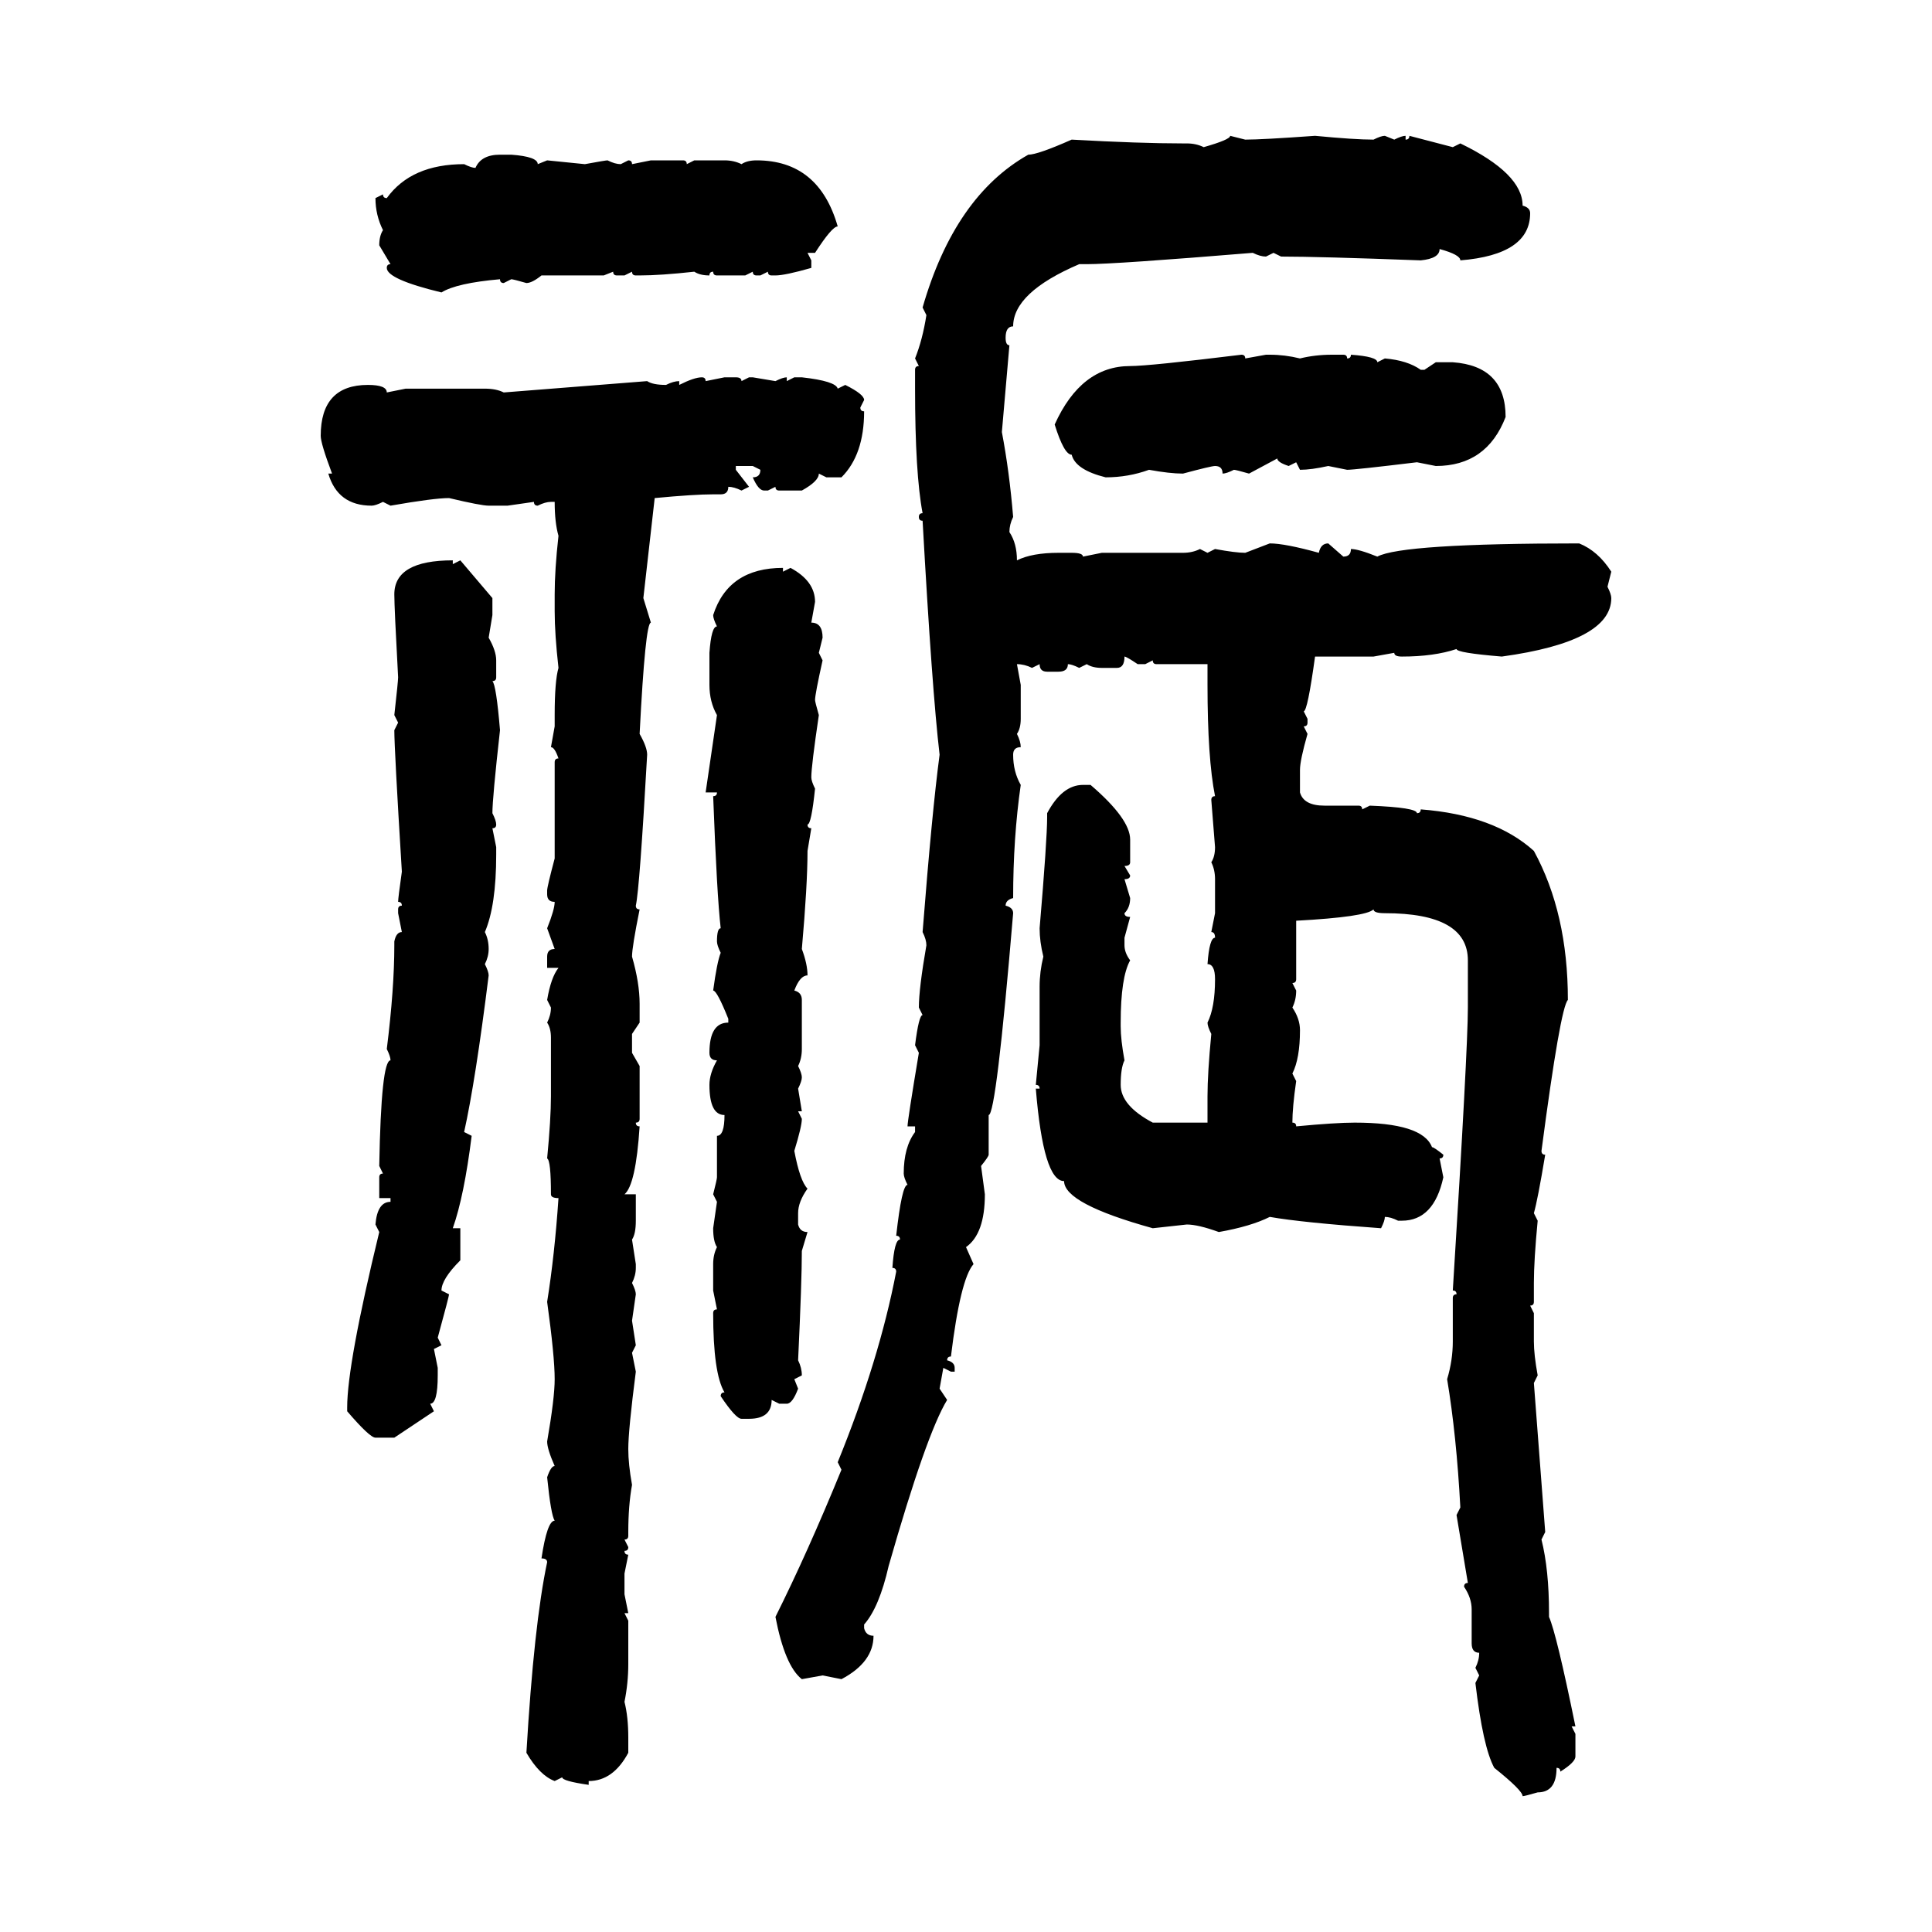 <svg xmlns="http://www.w3.org/2000/svg" xmlns:xlink="http://www.w3.org/1999/xlink" width="300" height="300"><path d="M191.02 21.09L191.02 21.09L193.36 21.68Q196.00 21.68 204.20 21.09L204.20 21.09Q210.35 21.68 213.28 21.68L213.28 21.68Q214.45 21.09 215.04 21.09L215.04 21.09L216.50 21.68Q217.68 21.09 218.26 21.09L218.26 21.09L218.26 21.68Q218.85 21.68 218.85 21.09L218.85 21.09L225.59 22.85L226.76 22.27Q236.43 26.95 236.43 31.93L236.43 31.93Q237.60 32.23 237.60 33.11L237.60 33.11Q237.60 39.55 226.76 40.43L226.76 40.43Q226.76 39.55 223.54 38.67L223.54 38.67Q223.54 40.14 220.61 40.43L220.61 40.43Q204.79 39.84 198.93 39.84L198.93 39.84L197.75 39.26L196.58 39.84Q195.70 39.84 194.53 39.26L194.53 39.26Q173.14 41.02 168.75 41.02L168.75 41.02L167.58 41.02Q157.32 45.41 157.32 50.68L157.32 50.68Q156.15 50.68 156.15 52.44L156.15 52.44Q156.15 53.61 156.74 53.61L156.74 53.61L155.57 67.09Q156.74 73.24 157.32 80.27L157.32 80.27Q156.74 81.45 156.74 82.62L156.74 82.62Q157.91 84.38 157.91 87.01L157.91 87.01Q160.25 85.84 164.36 85.84L164.36 85.84L166.41 85.84Q168.16 85.84 168.16 86.43L168.16 86.43L171.09 85.84L183.69 85.84Q185.16 85.84 186.33 85.25L186.33 85.25L187.50 85.84L188.67 85.25Q191.89 85.84 193.36 85.84L193.36 85.84L197.17 84.38Q199.51 84.38 204.79 85.84L204.79 85.84Q205.08 84.38 206.25 84.38L206.25 84.38L208.59 86.43Q209.77 86.43 209.77 85.25L209.77 85.25Q210.94 85.25 213.87 86.43L213.87 86.43Q217.68 84.38 245.21 84.38L245.21 84.38Q248.14 85.55 250.20 88.77L250.20 88.77L249.61 91.11Q250.20 92.29 250.20 92.87L250.20 92.87Q250.20 99.61 233.20 101.95L233.20 101.95Q226.17 101.37 226.17 100.78L226.17 100.78Q222.66 101.95 217.68 101.95L217.68 101.95Q216.50 101.95 216.50 101.37L216.50 101.37L213.28 101.95L204.20 101.95Q203.03 110.45 202.44 110.45L202.44 110.45L203.03 111.62L203.03 112.21Q203.03 112.79 202.44 112.79L202.44 112.79L203.03 113.96Q201.86 118.07 201.86 119.53L201.86 119.53L201.86 123.05Q202.44 125.10 205.66 125.10L205.66 125.10L210.94 125.10Q211.52 125.10 211.52 125.68L211.52 125.68L212.70 125.10Q220.02 125.39 220.02 126.27L220.02 126.27Q220.61 126.27 220.61 125.68L220.61 125.68Q232.03 126.56 238.18 132.13L238.18 132.13Q243.46 141.80 243.46 155.27L243.46 155.27Q242.29 156.45 239.36 178.71L239.36 178.71Q239.36 179.30 239.94 179.30L239.94 179.30Q238.77 186.33 238.18 188.38L238.18 188.38L238.77 189.55Q238.18 195.70 238.18 199.22L238.18 199.22L238.18 202.15Q238.18 202.73 237.60 202.73L237.60 202.73L238.18 203.91L238.18 208.30Q238.18 210.35 238.77 213.57L238.77 213.57L238.18 214.75L239.94 237.89L239.36 239.06Q240.53 243.75 240.53 250.49L240.53 250.49L240.53 251.07Q241.70 253.71 244.63 268.07L244.63 268.07L244.04 268.07L244.63 269.24L244.63 272.75Q244.63 273.63 242.29 275.10L242.29 275.10Q242.29 274.51 241.70 274.51L241.70 274.51Q241.70 278.32 238.77 278.32L238.77 278.32Q236.72 278.91 236.43 278.91L236.43 278.91Q236.43 278.03 232.03 274.51L232.03 274.51Q230.27 271.29 229.10 261.33L229.10 261.33L229.69 260.16L229.10 258.98Q229.69 257.81 229.69 256.64L229.69 256.64Q228.52 256.64 228.52 255.18L228.52 255.18L228.52 249.90Q228.52 248.14 227.34 246.39L227.34 246.39Q227.34 245.80 227.93 245.80L227.93 245.80L226.17 235.25L226.76 234.08Q226.17 222.95 224.71 214.16L224.71 214.16Q225.59 211.23 225.59 208.30L225.59 208.30L225.59 201.56Q225.59 200.98 226.17 200.98L226.17 200.98Q226.17 200.39 225.59 200.39L225.59 200.39Q227.93 162.89 227.93 156.45L227.93 156.45L227.93 149.12Q227.93 141.80 215.04 141.80L215.04 141.80Q213.28 141.80 213.28 141.21L213.28 141.21Q212.11 142.38 201.27 142.97L201.27 142.97L201.27 152.05Q201.27 152.64 200.68 152.64L200.68 152.64L201.27 153.81Q201.27 155.27 200.68 156.45L200.68 156.45Q201.86 158.20 201.86 159.96L201.86 159.96Q201.86 164.36 200.68 166.70L200.68 166.70L201.27 167.87Q200.68 171.97 200.68 174.32L200.68 174.32Q201.27 174.32 201.27 174.90L201.27 174.90Q207.42 174.32 210.35 174.32L210.35 174.32Q220.90 174.32 222.36 178.13L222.36 178.13Q222.66 178.13 224.12 179.30L224.12 179.30Q224.12 179.88 223.54 179.88L223.54 179.88L224.12 182.81Q222.66 189.55 217.68 189.55L217.68 189.55L217.09 189.55Q215.92 188.96 215.04 188.96L215.04 188.96Q215.04 189.55 214.45 190.72L214.45 190.72Q202.15 189.84 197.17 188.96L197.17 188.96Q194.24 190.43 189.26 191.31L189.26 191.31Q186.04 190.14 184.28 190.14L184.28 190.14L179.00 190.72Q165.23 186.91 165.23 183.40L165.23 183.40Q162.01 183.40 160.84 169.04L160.84 169.04L161.43 169.04Q161.43 168.46 160.84 168.46L160.84 168.46L161.43 162.30L161.43 153.22Q161.43 150.88 162.01 148.54L162.01 148.54Q161.43 146.19 161.43 144.14L161.43 144.14Q162.60 130.37 162.60 126.86L162.60 126.86L162.60 126.27Q164.94 121.88 168.16 121.88L168.16 121.88L169.34 121.88Q175.49 127.15 175.49 130.37L175.49 130.37L175.49 133.89Q175.49 134.47 174.61 134.47L174.61 134.47L175.49 135.94Q175.49 136.52 174.61 136.52L174.61 136.52L175.49 139.45Q175.49 140.92 174.61 141.80L174.61 141.80Q174.61 142.38 175.49 142.38L175.49 142.38L174.61 145.61L174.61 146.78Q174.61 147.95 175.49 149.12L175.49 149.12Q174.02 151.76 174.02 158.79L174.02 158.79L174.02 159.38Q174.02 161.43 174.61 164.65L174.61 164.65Q174.02 165.82 174.02 168.46L174.02 168.46Q174.02 171.68 179.00 174.32L179.00 174.32L187.50 174.32L187.50 170.21Q187.50 166.70 188.09 160.55L188.09 160.55Q187.50 159.38 187.50 158.79L187.50 158.79Q188.67 156.45 188.67 152.05L188.67 152.05Q188.67 149.71 187.50 149.71L187.50 149.71Q187.79 145.61 188.67 145.61L188.67 145.61Q188.67 144.73 188.09 144.73L188.09 144.73L188.67 141.80L188.67 136.52Q188.67 135.06 188.09 133.89L188.09 133.89Q188.67 133.01 188.67 131.54L188.67 131.54L188.09 124.22Q188.09 123.63 188.67 123.63L188.67 123.63Q187.50 117.77 187.50 106.35L187.50 106.35L187.50 103.13L179.59 103.13Q179.00 103.13 179.00 102.54L179.00 102.54L177.83 103.13L176.66 103.13Q174.90 101.95 174.61 101.95L174.61 101.95Q174.61 103.71 173.44 103.71L173.44 103.71L171.09 103.71Q169.63 103.71 168.75 103.13L168.75 103.13L167.58 103.71Q166.41 103.13 165.82 103.13L165.82 103.13Q165.82 104.30 164.36 104.30L164.36 104.30L162.60 104.30Q161.43 104.30 161.43 103.13L161.43 103.13L160.25 103.71Q159.08 103.13 157.91 103.13L157.91 103.13L158.50 106.35L158.50 111.62Q158.50 113.09 157.91 113.96L157.91 113.96Q158.50 115.14 158.50 116.02L158.50 116.02Q157.32 116.02 157.32 117.19L157.32 117.19Q157.32 119.82 158.50 121.88L158.50 121.88Q157.32 130.08 157.32 139.45L157.32 139.45Q156.15 139.75 156.15 140.63L156.15 140.63Q157.32 140.92 157.32 141.80L157.32 141.80Q154.69 173.14 153.52 173.14L153.52 173.14L153.52 179.30Q153.52 179.59 152.34 181.05L152.34 181.05L152.93 185.45Q152.93 191.60 150 193.65L150 193.65L151.17 196.29Q149.12 198.63 147.66 210.64L147.66 210.64Q147.07 210.64 147.07 211.23L147.07 211.23Q148.24 211.52 148.24 212.40L148.24 212.40L148.24 212.99L147.66 212.99L146.48 212.40L145.90 215.63L147.07 217.38Q143.85 222.66 137.99 243.16L137.99 243.16Q136.52 249.61 134.18 252.25L134.18 252.25L134.18 252.83Q134.47 254.00 135.64 254.00L135.64 254.00Q135.64 258.11 130.66 260.74L130.66 260.74L127.73 260.16L124.51 260.74Q121.88 258.69 120.41 251.07L120.41 251.07Q125.39 241.11 130.66 228.22L130.66 228.22L130.08 227.05Q136.52 211.23 139.16 197.46L139.16 197.46Q139.16 196.88 138.57 196.88L138.57 196.88Q138.87 192.48 139.75 192.48L139.75 192.48Q139.75 191.89 139.16 191.89L139.16 191.89Q140.04 183.98 140.92 183.98L140.92 183.98Q140.33 182.81 140.33 182.23L140.33 182.23Q140.33 178.13 142.09 175.78L142.09 175.78L142.09 174.90L140.92 174.90Q140.92 174.02 142.68 163.48L142.68 163.48L142.09 162.30Q142.68 157.62 143.26 157.62L143.26 157.62L142.68 156.45Q142.68 153.52 143.85 146.78L143.85 146.78Q143.85 145.90 143.26 144.73L143.26 144.73Q144.73 125.98 145.90 117.19L145.90 117.19Q144.73 107.23 143.26 80.86L143.26 80.86Q142.68 80.86 142.68 80.27L142.68 80.27Q142.68 79.69 143.26 79.69L143.26 79.69Q142.09 73.54 142.09 60.35L142.09 60.35L142.09 57.42Q142.09 56.84 142.68 56.84L142.68 56.84L142.09 55.66Q143.26 52.73 143.85 48.93L143.85 48.93L143.26 47.75Q148.24 30.47 159.67 24.02L159.67 24.02Q161.13 24.02 166.41 21.68L166.41 21.68Q176.95 22.27 183.69 22.27L183.69 22.27L184.28 22.27Q185.74 22.27 186.91 22.85L186.91 22.85Q191.02 21.68 191.02 21.09ZM77.64 24.02L77.64 24.02L79.39 24.02Q83.50 24.32 83.50 25.49L83.50 25.49L84.96 24.90L90.82 25.49Q94.04 24.90 94.34 24.90L94.34 24.90Q95.51 25.49 96.39 25.49L96.39 25.49L97.56 24.90Q98.14 24.90 98.14 25.49L98.14 25.49L101.07 24.90L106.05 24.90Q106.64 24.90 106.64 25.49L106.64 25.49L107.81 24.90L112.50 24.90Q113.96 24.90 115.14 25.49L115.14 25.49Q116.02 24.90 117.48 24.90L117.48 24.90Q127.15 24.90 130.08 35.16L130.08 35.16Q129.20 35.16 126.56 39.26L126.56 39.26L125.39 39.26L125.98 40.43L125.98 41.60Q121.88 42.77 120.41 42.77L120.41 42.77L119.82 42.77Q119.24 42.77 119.24 42.19L119.24 42.19L118.07 42.77L117.48 42.77Q116.89 42.77 116.89 42.19L116.89 42.19L115.72 42.77L111.33 42.77Q110.74 42.77 110.74 42.19L110.74 42.19Q110.16 42.19 110.16 42.77L110.16 42.77Q108.69 42.77 107.81 42.19L107.81 42.19Q102.54 42.77 99.32 42.77L99.32 42.77L98.73 42.77Q98.14 42.77 98.14 42.19L98.14 42.19L96.97 42.77L95.80 42.77Q95.21 42.77 95.21 42.19L95.21 42.19L93.75 42.77L84.08 42.77Q82.62 43.95 81.74 43.95L81.74 43.95Q79.69 43.36 79.39 43.36L79.39 43.36L78.22 43.95Q77.64 43.95 77.64 43.36L77.64 43.36Q70.90 43.95 68.55 45.41L68.55 45.41Q60.06 43.36 60.06 41.60L60.06 41.60Q60.06 41.02 60.64 41.02L60.64 41.02L58.89 38.09Q58.89 36.62 59.47 35.74L59.47 35.74Q58.30 33.40 58.30 30.76L58.30 30.76L59.47 30.18Q59.47 30.76 60.06 30.76L60.06 30.76Q63.87 25.49 72.07 25.49L72.07 25.49Q73.24 26.07 73.83 26.07L73.83 26.07Q74.71 24.02 77.64 24.02ZM192.77 55.08L192.77 55.08Q193.36 55.08 193.36 55.66L193.36 55.66L196.58 55.08L197.17 55.08Q199.51 55.08 201.86 55.66L201.86 55.66Q204.20 55.08 206.84 55.08L206.84 55.08L208.59 55.08Q209.18 55.08 209.18 55.66L209.18 55.66Q209.77 55.66 209.77 55.08L209.77 55.08Q213.87 55.37 213.87 56.25L213.87 56.25L215.04 55.66Q218.55 55.96 220.61 57.42L220.61 57.42L221.19 57.42L222.95 56.25L225.59 56.25Q233.79 56.84 233.79 64.75L233.79 64.75Q230.86 72.36 222.95 72.36L222.95 72.36L220.02 71.78Q210.35 72.95 209.18 72.95L209.18 72.95L206.25 72.36Q203.61 72.95 201.86 72.95L201.86 72.95L201.27 71.78L200.10 72.36Q198.34 71.78 198.34 71.19L198.34 71.19L193.95 73.54Q191.89 72.95 191.60 72.95L191.60 72.95Q190.43 73.54 189.84 73.54L189.84 73.54Q189.84 72.36 188.67 72.36L188.67 72.36Q188.09 72.36 183.69 73.54L183.69 73.54Q181.64 73.54 178.42 72.95L178.42 72.95Q175.20 74.12 171.68 74.12L171.68 74.12Q166.99 72.95 166.41 70.61L166.41 70.61Q165.23 70.61 163.77 65.92L163.77 65.92Q167.87 56.84 175.49 56.84L175.49 56.84Q178.42 56.84 192.77 55.08ZM108.98 58.59L108.98 58.59Q109.57 58.59 109.57 59.18L109.57 59.18L112.50 58.59L114.26 58.59Q115.14 58.59 115.14 59.18L115.14 59.18L116.31 58.59L116.89 58.59L120.41 59.18Q121.58 58.59 122.17 58.59L122.17 58.59L122.17 59.18L123.34 58.59L124.51 58.59Q129.79 59.18 130.08 60.35L130.08 60.35L131.25 59.77Q134.18 61.23 134.18 62.11L134.18 62.11L133.59 63.28Q133.59 63.87 134.18 63.87L134.18 63.87Q134.18 70.61 130.66 74.12L130.66 74.12L128.32 74.12L127.15 73.54Q127.15 74.71 124.51 76.17L124.51 76.17L121.00 76.17Q120.41 76.17 120.41 75.59L120.41 75.59L119.24 76.17L118.65 76.17Q117.77 76.17 116.89 74.12L116.89 74.12Q118.07 74.12 118.07 72.95L118.07 72.95L116.89 72.36L114.26 72.36L114.26 72.95L116.31 75.59L115.14 76.17Q113.96 75.59 113.09 75.59L113.09 75.59Q113.09 76.76 111.91 76.76L111.91 76.76L110.74 76.76Q107.81 76.76 101.66 77.34L101.66 77.34L99.90 92.87L101.07 96.68Q100.20 96.68 99.32 113.96L99.32 113.96Q100.49 116.02 100.49 117.19L100.49 117.19Q99.32 137.99 98.73 140.63L98.73 140.63Q98.73 141.21 99.32 141.21L99.32 141.21Q98.14 147.07 98.14 148.54L98.14 148.54Q99.32 152.64 99.32 155.86L99.32 155.86L99.32 158.79L98.14 160.55L98.14 163.48L99.32 165.53L99.32 173.73Q99.32 174.32 98.73 174.32L98.73 174.32Q98.73 174.90 99.32 174.90L99.32 174.90Q98.73 183.98 96.97 185.45L96.97 185.45L98.73 185.45L98.73 189.55Q98.73 191.60 98.14 192.48L98.14 192.48L98.73 196.29L98.73 196.88Q98.73 198.05 98.14 199.22L98.14 199.22Q98.73 200.39 98.73 200.98L98.73 200.98L98.14 205.08L98.73 208.89L98.14 210.06L98.73 212.99Q97.56 222.07 97.56 225L97.56 225Q97.56 227.34 98.14 230.57L98.14 230.57Q97.56 233.79 97.56 237.89L97.56 237.89L97.56 238.48Q97.56 239.06 96.97 239.06L96.97 239.06L97.56 240.23Q97.56 240.82 96.97 240.82L96.97 240.82Q96.97 241.41 97.56 241.41L97.56 241.41L96.97 244.34L96.97 247.56L97.56 250.49L96.97 250.49L97.56 251.66L97.56 258.40Q97.56 261.33 96.97 264.26L96.97 264.26Q97.56 266.60 97.56 269.82L97.56 269.82L97.56 272.17Q95.21 276.56 91.41 276.56L91.41 276.56L91.41 277.15Q87.30 276.56 87.30 275.98L87.30 275.98L86.13 276.56Q83.79 275.68 81.74 272.17L81.74 272.17Q82.91 252.25 84.96 242.58L84.96 242.58Q84.96 241.99 84.08 241.99L84.08 241.99Q84.96 236.13 86.13 236.13L86.13 236.13Q85.55 235.25 84.96 229.39L84.96 229.39Q85.55 227.64 86.13 227.64L86.13 227.64Q84.96 225 84.96 223.83L84.96 223.83Q86.13 217.09 86.13 214.16L86.13 214.16Q86.13 210.64 84.96 202.15L84.96 202.15Q86.13 194.82 86.72 186.04L86.72 186.04Q85.55 186.04 85.55 185.45L85.55 185.45Q85.55 180.18 84.96 179.88L84.96 179.88Q85.55 173.73 85.55 170.21L85.55 170.21L85.55 161.13Q85.55 159.67 84.96 158.79L84.96 158.79Q85.55 157.62 85.55 156.45L85.55 156.45L84.96 155.27Q85.55 151.76 86.72 150.29L86.72 150.29L84.96 150.29L84.96 148.54Q84.96 147.36 86.13 147.36L86.13 147.36L84.96 144.14Q86.13 141.21 86.13 140.04L86.13 140.04Q84.96 140.04 84.96 138.87L84.96 138.87L84.96 138.28Q84.96 137.70 86.13 133.30L86.13 133.30L86.13 118.36Q86.13 117.77 86.72 117.77L86.72 117.77Q86.13 116.02 85.55 116.02L85.55 116.02L86.13 112.79L86.13 111.04Q86.13 105.76 86.72 103.71L86.72 103.71Q86.13 98.44 86.13 94.92L86.13 94.92L86.13 92.29Q86.13 88.48 86.72 83.20L86.72 83.20Q86.13 81.15 86.13 77.93L86.13 77.93L85.55 77.93Q84.67 77.93 83.50 78.52L83.50 78.52Q82.91 78.52 82.91 77.93L82.91 77.93L78.81 78.52L75.88 78.52Q74.71 78.52 69.73 77.34L69.73 77.34Q67.38 77.34 60.64 78.52L60.64 78.52L59.47 77.93Q58.30 78.52 57.71 78.52L57.71 78.52Q52.44 78.52 50.98 73.54L50.98 73.54L51.56 73.54Q49.80 68.85 49.80 67.68L49.80 67.68Q49.80 59.77 57.13 59.77L57.13 59.77Q60.06 59.77 60.06 60.94L60.06 60.94L62.99 60.35L75.29 60.35Q77.05 60.35 78.22 60.94L78.22 60.94L100.49 59.18Q101.37 59.77 103.42 59.77L103.42 59.77Q104.59 59.18 105.47 59.18L105.47 59.18L105.47 59.77Q107.81 58.59 108.98 58.59ZM70.31 87.01L70.31 87.01L70.31 87.60L71.48 87.01L76.46 92.87L76.46 95.51L75.88 99.02Q77.05 101.07 77.05 102.54L77.05 102.54L77.05 105.18Q77.05 105.76 76.46 105.76L76.46 105.76Q77.05 106.35 77.64 113.38L77.64 113.38Q76.46 123.93 76.46 126.27L76.46 126.27Q77.05 127.44 77.05 128.03L77.05 128.03Q77.05 128.61 76.46 128.61L76.46 128.61L77.05 131.54L77.05 132.71Q77.05 140.63 75.29 144.73L75.29 144.73Q75.88 145.90 75.88 147.36L75.88 147.36Q75.88 148.54 75.29 149.71L75.29 149.71Q75.88 150.88 75.88 151.46L75.88 151.46Q73.83 167.87 72.07 175.78L72.07 175.78L73.24 176.37Q72.07 185.74 70.31 190.72L70.31 190.72L71.48 190.72L71.48 195.70Q68.55 198.63 68.55 200.39L68.55 200.39L69.73 200.98Q69.73 201.27 67.97 207.71L67.97 207.71L68.55 208.89L67.38 209.47L67.97 212.40L67.97 213.57Q67.97 217.97 66.80 217.97L66.80 217.97L67.38 219.14L61.23 223.24L58.30 223.24Q57.42 223.24 53.91 219.14L53.91 219.14L53.91 218.55Q53.91 211.82 58.89 191.31L58.89 191.31L58.30 190.14Q58.59 186.62 60.64 186.62L60.64 186.62L60.64 186.04L58.89 186.04L58.89 182.81Q58.89 182.23 59.47 182.23L59.47 182.23L58.89 181.05Q59.18 164.65 60.64 164.65L60.64 164.65Q60.64 164.06 60.06 162.89L60.06 162.89Q61.23 153.52 61.23 146.78L61.23 146.78L61.23 146.19Q61.52 144.73 62.40 144.73L62.40 144.73L61.82 141.80L61.82 141.21Q61.82 140.63 62.40 140.63L62.40 140.63Q62.40 140.04 61.82 140.04L61.82 140.04Q61.82 139.45 62.40 135.35L62.40 135.35Q61.23 116.31 61.23 113.38L61.23 113.38L61.82 112.21L61.23 111.04Q61.82 105.76 61.82 105.18L61.82 105.18Q61.23 94.34 61.23 92.29L61.23 92.29Q61.23 87.01 70.31 87.01ZM121.58 88.18L121.58 88.18L121.58 88.77L122.75 88.18Q126.56 90.23 126.56 93.46L126.56 93.46L125.98 96.68Q127.73 96.68 127.73 99.02L127.73 99.02L127.15 101.37L127.73 102.54Q126.56 107.81 126.56 108.69L126.56 108.69Q126.56 108.98 127.15 111.04L127.15 111.04Q125.98 118.95 125.98 120.70L125.98 120.70Q125.98 121.29 126.56 122.46L126.56 122.46Q125.98 128.03 125.39 128.03L125.39 128.03Q125.39 128.61 125.98 128.61L125.98 128.61L125.39 132.13Q125.39 137.40 124.51 147.36L124.51 147.36Q125.39 149.71 125.39 151.46L125.39 151.46Q124.22 151.46 123.34 153.81L123.34 153.81Q124.51 154.10 124.51 155.27L124.51 155.27L124.51 162.89Q124.51 164.36 123.93 165.53L123.93 165.53Q124.51 166.70 124.51 167.29L124.51 167.29Q124.51 167.87 123.93 169.04L123.93 169.04L124.51 172.56L123.93 172.56L124.51 173.73Q124.51 174.90 123.34 178.71L123.34 178.71Q124.22 183.40 125.39 184.57L125.39 184.57Q123.93 186.62 123.93 188.38L123.93 188.38L123.93 190.14Q124.22 191.31 125.39 191.31L125.39 191.31L124.51 194.24Q124.51 198.93 123.93 211.23L123.93 211.23Q124.51 212.40 124.51 213.57L124.51 213.57L123.34 214.16L123.93 215.63Q123.05 217.97 122.17 217.97L122.17 217.97L121.00 217.97L119.82 217.38Q119.82 220.31 116.31 220.31L116.31 220.31L115.14 220.31Q114.26 220.31 111.91 216.80L111.91 216.80Q111.91 216.21 112.50 216.21L112.50 216.21Q110.74 213.28 110.74 203.91L110.74 203.91Q110.74 203.32 111.33 203.32L111.33 203.32L110.74 200.39L110.74 196.29Q110.74 194.82 111.33 193.65L111.33 193.65Q110.74 192.77 110.74 190.72L110.74 190.72L111.33 186.62L110.74 185.45Q111.33 183.11 111.33 182.81L111.33 182.81L111.33 176.37Q112.50 176.37 112.50 173.14L112.50 173.14Q110.16 173.14 110.16 168.46L110.16 168.46Q110.16 166.70 111.33 164.65L111.33 164.65Q110.16 164.65 110.16 163.48L110.16 163.48Q110.16 158.79 113.09 158.79L113.09 158.79L113.09 158.20Q111.33 153.81 110.74 153.81L110.74 153.81Q111.33 149.41 111.91 147.95L111.91 147.95Q111.33 146.78 111.33 146.19L111.33 146.19Q111.33 144.14 111.91 144.14L111.91 144.14Q111.33 139.16 110.74 123.63L110.74 123.63Q111.33 123.63 111.33 123.05L111.33 123.05L109.57 123.05L111.33 111.04Q110.16 108.98 110.16 106.35L110.16 106.35L110.16 101.37Q110.45 97.27 111.33 97.27L111.33 97.27Q110.74 96.09 110.74 95.51L110.74 95.51Q113.09 88.18 121.58 88.18Z"/></svg>